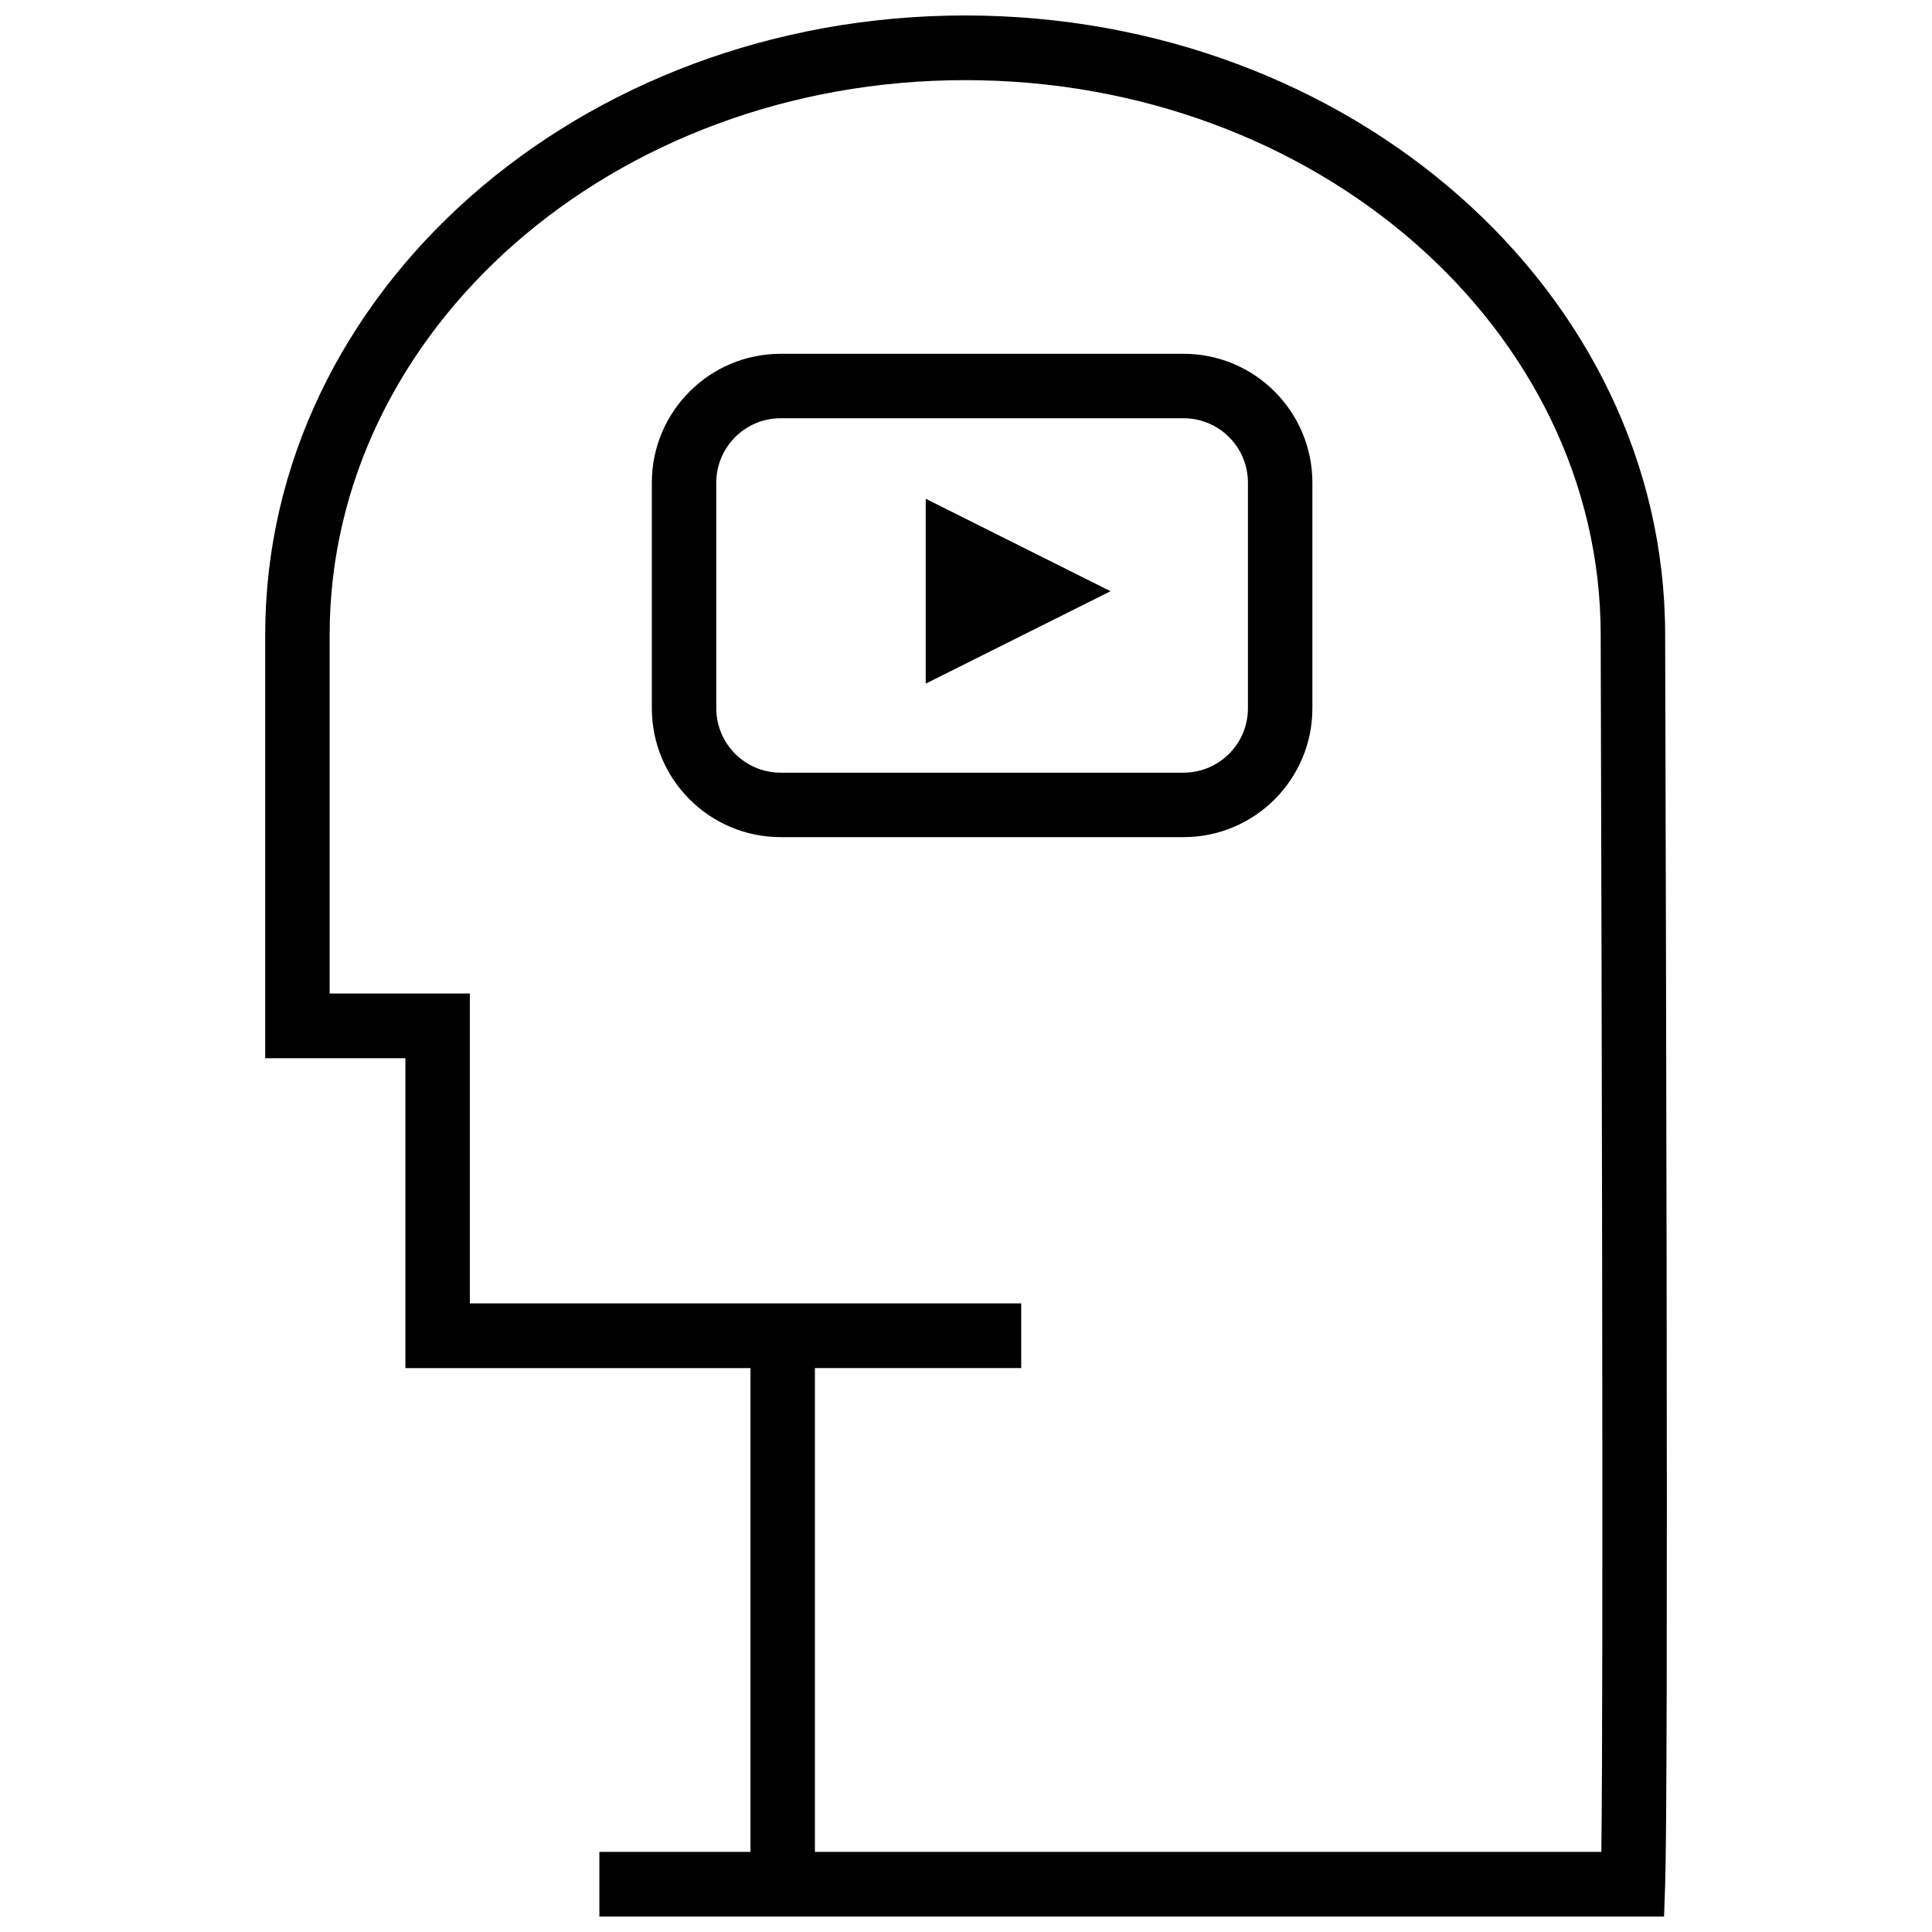 <?xml version="1.0" encoding="UTF-8"?>
<!-- Uploaded to: ICON Repo, www.iconrepo.com, Generator: ICON Repo Mixer Tools -->
<svg width="800px" height="800px" version="1.1" viewBox="144 144 512 512" xmlns="http://www.w3.org/2000/svg">
 <defs>
  <clipPath id="a">
   <path d="m214 148.09h372v503.81h-372z"/>
  </clipPath>
 </defs>
 <g clip-path="url(#a)">
  <path d="m568.59 478.71c-0.039-25.16-0.094-51.82-0.164-80.32-0.059-23.348-0.227-83.617-0.227-86.133 0-80.926-75.172-147.02-168.42-147.02s-168.42 66.094-168.42 147.02v95.039h37.152v82.117h146.12v17.141h-54.672v128.21h208.41c0.285-22.004 0.34-76.969 0.219-156.06zm-354.31-54.273v-112.18c0-90.934 83.285-164.16 185.5-164.16 102.21 0 185.5 73.227 185.5 164.16 0 2.488 0.168 62.707 0.227 86.09 0.07 28.508 0.125 55.168 0.164 80.336 0.145 92.926 0.043 152.19-0.395 164.95l-0.285 8.273h-282.15v-17.137h40.043v-128.21h-91.449v-82.117zm136.62-169.6c-9.434 0-17.078 7.648-17.078 17.078v59.773c0 9.434 7.644 17.078 17.078 17.078h106.74c9.434 0 17.078-7.644 17.078-17.078v-59.773c0-9.43-7.644-17.078-17.078-17.078zm0-17.078h106.74c18.863 0 34.156 15.293 34.156 34.156v59.773c0 18.867-15.293 34.16-34.156 34.16h-106.74c-18.863 0-34.156-15.293-34.156-34.16v-59.773c0-18.863 15.293-34.156 34.156-34.156zm87.406 62.918-48.98 24.488v-48.98z"/>
 </g>
</svg>